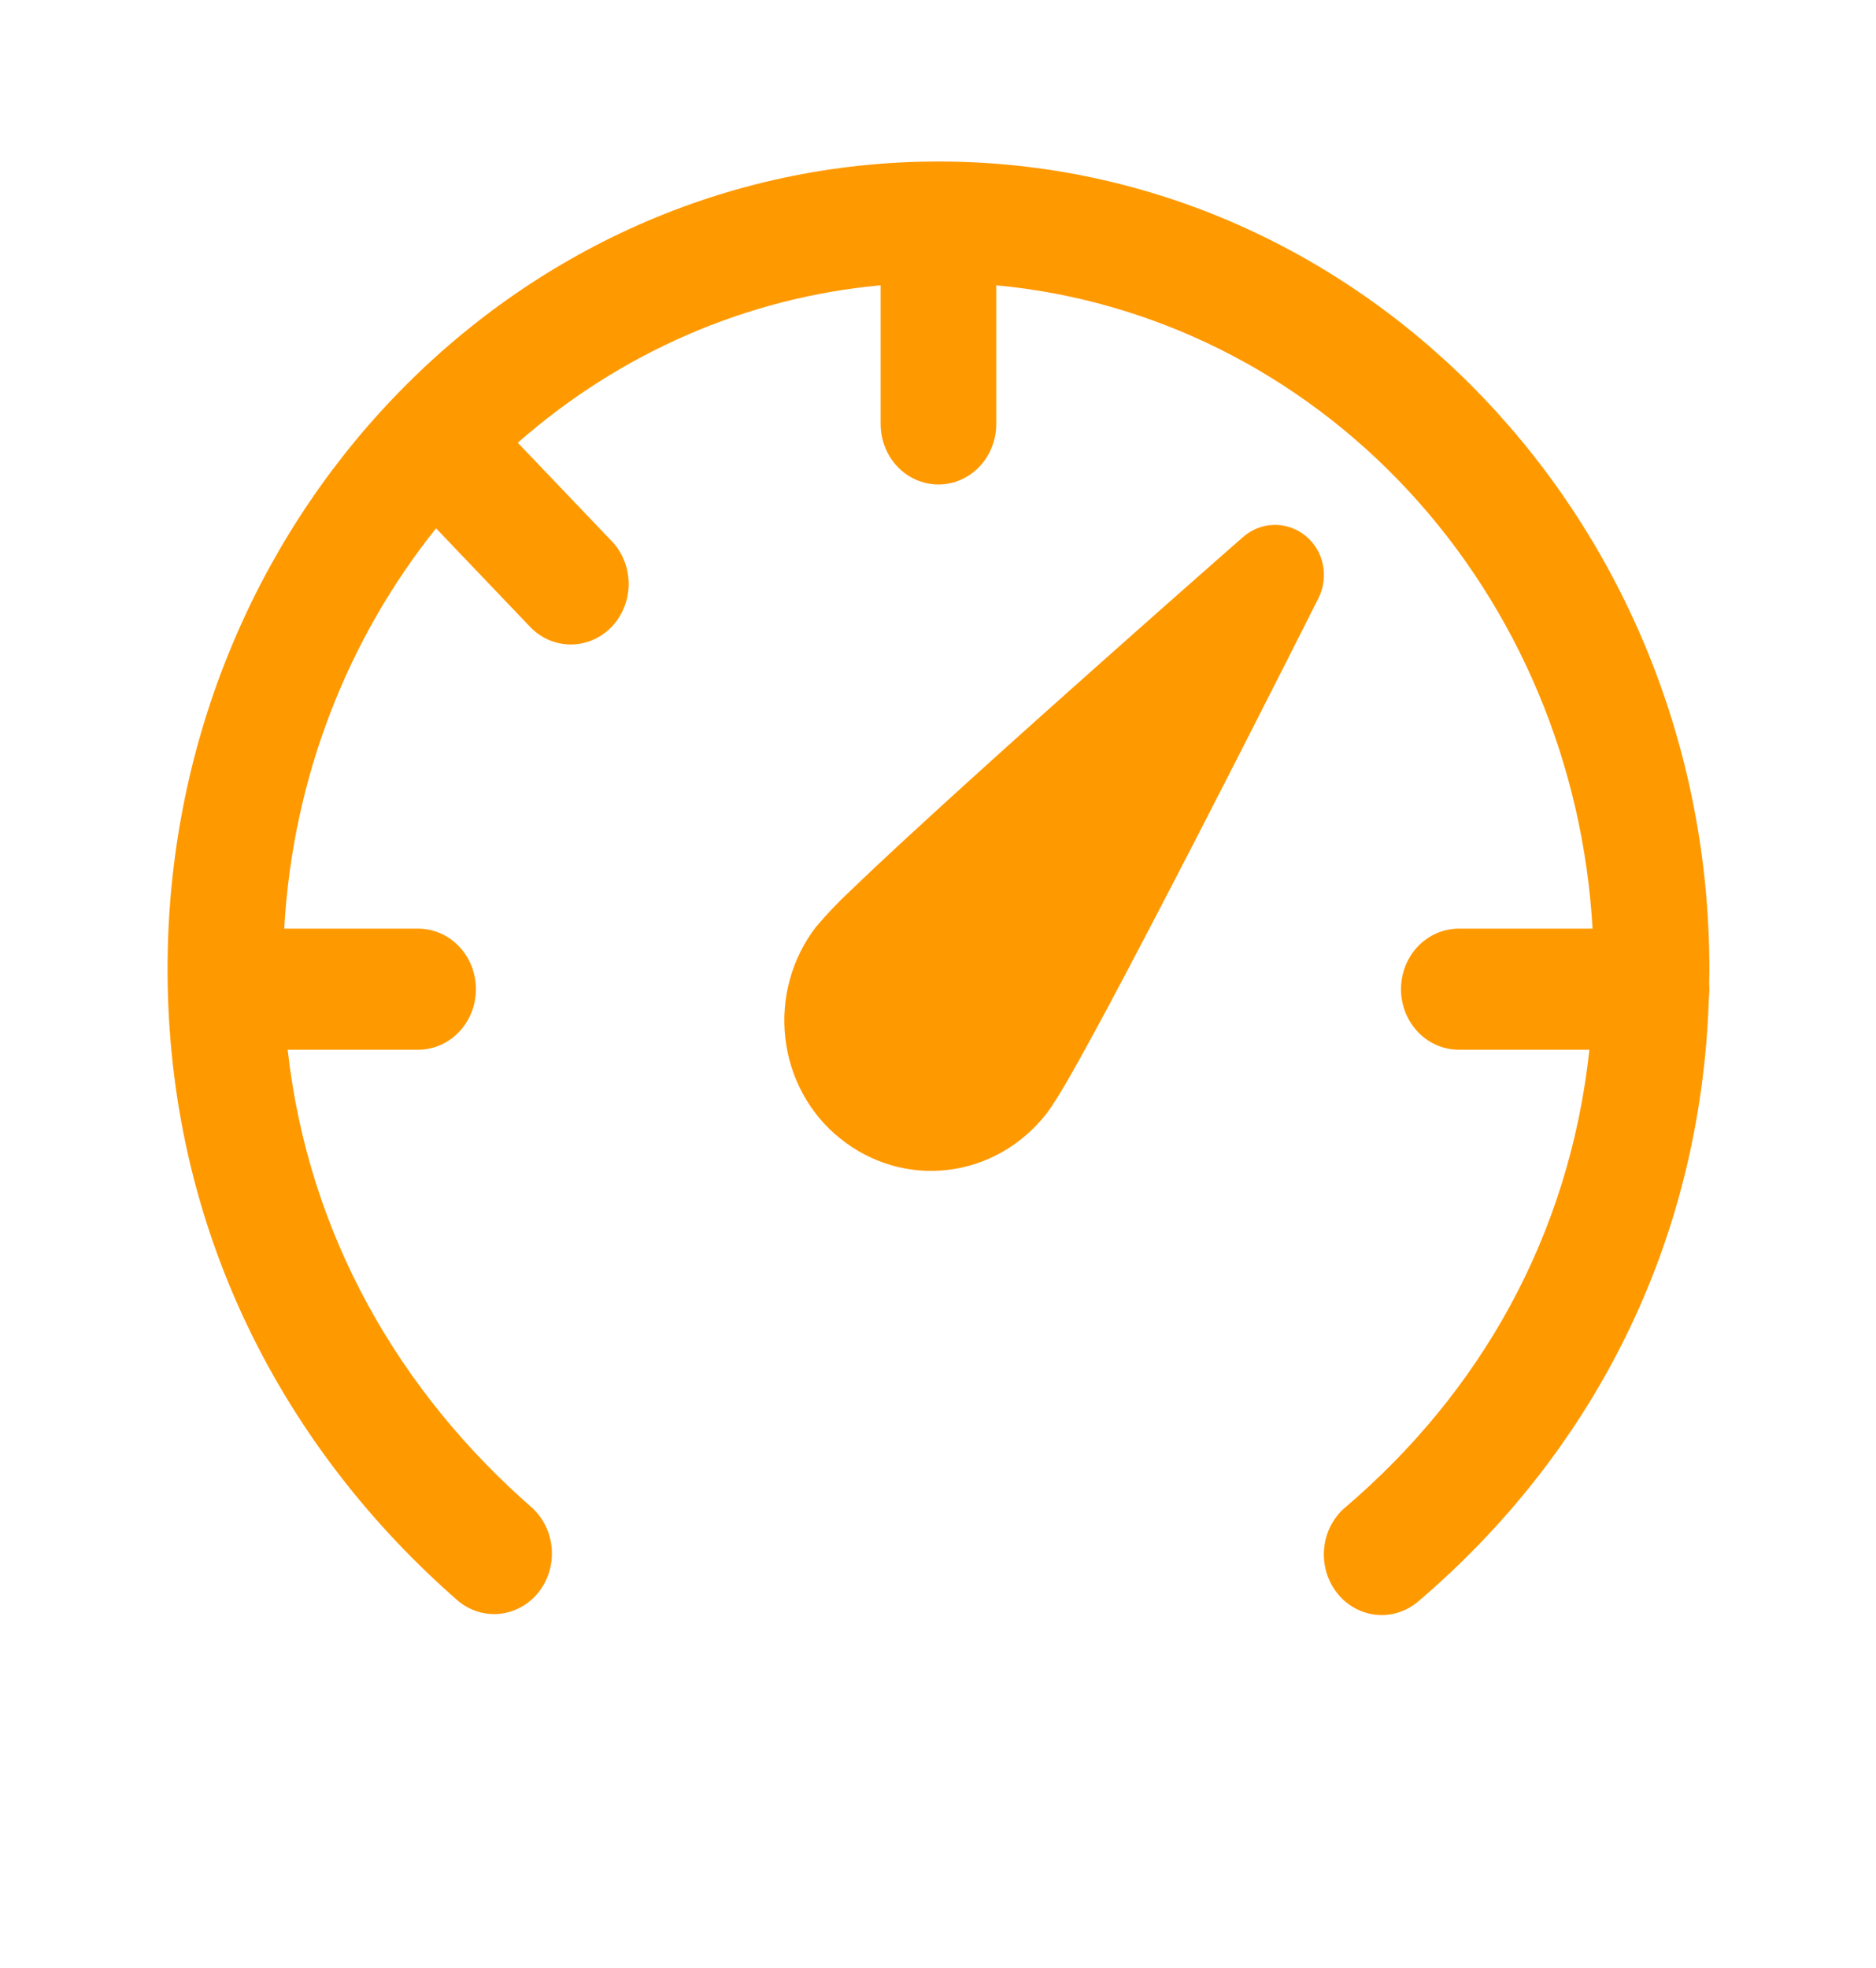 <svg width="41" height="43" viewBox="0 0 41 43" fill="none" xmlns="http://www.w3.org/2000/svg">
<path d="M11.316 9.674C13.559 7.701 16.328 6.5 19.246 6.234V9.263C19.246 9.614 19.379 9.951 19.616 10.199C19.853 10.447 20.174 10.586 20.51 10.586C20.845 10.586 21.166 10.447 21.403 10.199C21.64 9.951 21.773 9.614 21.773 9.263V6.234C25.194 6.552 28.391 8.146 30.783 10.726C33.175 13.306 34.603 16.701 34.805 20.291H31.882C31.547 20.291 31.226 20.43 30.989 20.678C30.752 20.926 30.619 21.263 30.619 21.614C30.619 21.965 30.752 22.301 30.989 22.549C31.226 22.798 31.547 22.937 31.882 22.937H34.736C34.298 27.016 32.339 30.432 29.399 32.938C29.139 33.16 28.973 33.48 28.939 33.83C28.905 34.179 29.005 34.529 29.217 34.801C29.428 35.073 29.735 35.246 30.069 35.282C30.402 35.318 30.736 35.213 30.996 34.991C34.746 31.793 37.179 27.239 37.348 21.785C37.359 21.694 37.361 21.601 37.354 21.51L37.358 21.173C37.358 11.428 29.815 3.529 20.51 3.529C11.204 3.529 3.662 11.428 3.662 21.173C3.662 26.91 6.228 31.678 10.013 34.981C10.272 35.196 10.6 35.296 10.928 35.261C11.256 35.225 11.558 35.057 11.77 34.791C11.981 34.526 12.084 34.185 12.058 33.84C12.033 33.496 11.879 33.176 11.631 32.948C8.75 30.432 6.74 27.008 6.287 22.937H9.137C9.472 22.937 9.794 22.798 10.031 22.549C10.268 22.301 10.401 21.965 10.401 21.614C10.401 21.263 10.268 20.926 10.031 20.678C9.794 20.43 9.472 20.291 9.137 20.291H6.212C6.398 16.97 7.612 13.939 9.53 11.544L11.614 13.727C11.853 13.961 12.17 14.088 12.498 14.082C12.825 14.076 13.137 13.937 13.369 13.695C13.6 13.452 13.733 13.125 13.739 12.782C13.745 12.439 13.623 12.108 13.4 11.857L11.316 9.674ZM28.529 11.705C28.334 11.547 28.092 11.464 27.845 11.469C27.598 11.473 27.36 11.566 27.17 11.732L26.802 12.054C25.478 13.219 24.157 14.39 22.841 15.566C21.736 16.553 20.606 17.577 19.703 18.411C19.312 18.771 18.925 19.136 18.542 19.505C18.292 19.74 18.056 19.99 17.834 20.253C17.573 20.59 17.379 20.979 17.264 21.396C17.148 21.813 17.114 22.249 17.163 22.68C17.212 23.111 17.343 23.528 17.549 23.904C17.755 24.281 18.03 24.611 18.36 24.874C19.031 25.416 19.877 25.663 20.72 25.562C21.561 25.462 22.333 25.021 22.87 24.334C23.018 24.144 23.215 23.812 23.418 23.458C23.633 23.078 23.898 22.593 24.191 22.05C24.776 20.956 25.485 19.594 26.171 18.265C26.985 16.682 27.793 15.096 28.595 13.506L28.816 13.067C28.929 12.841 28.963 12.581 28.91 12.331C28.858 12.082 28.723 11.86 28.529 11.705Z" fill="#FF9900"/>
</svg>
